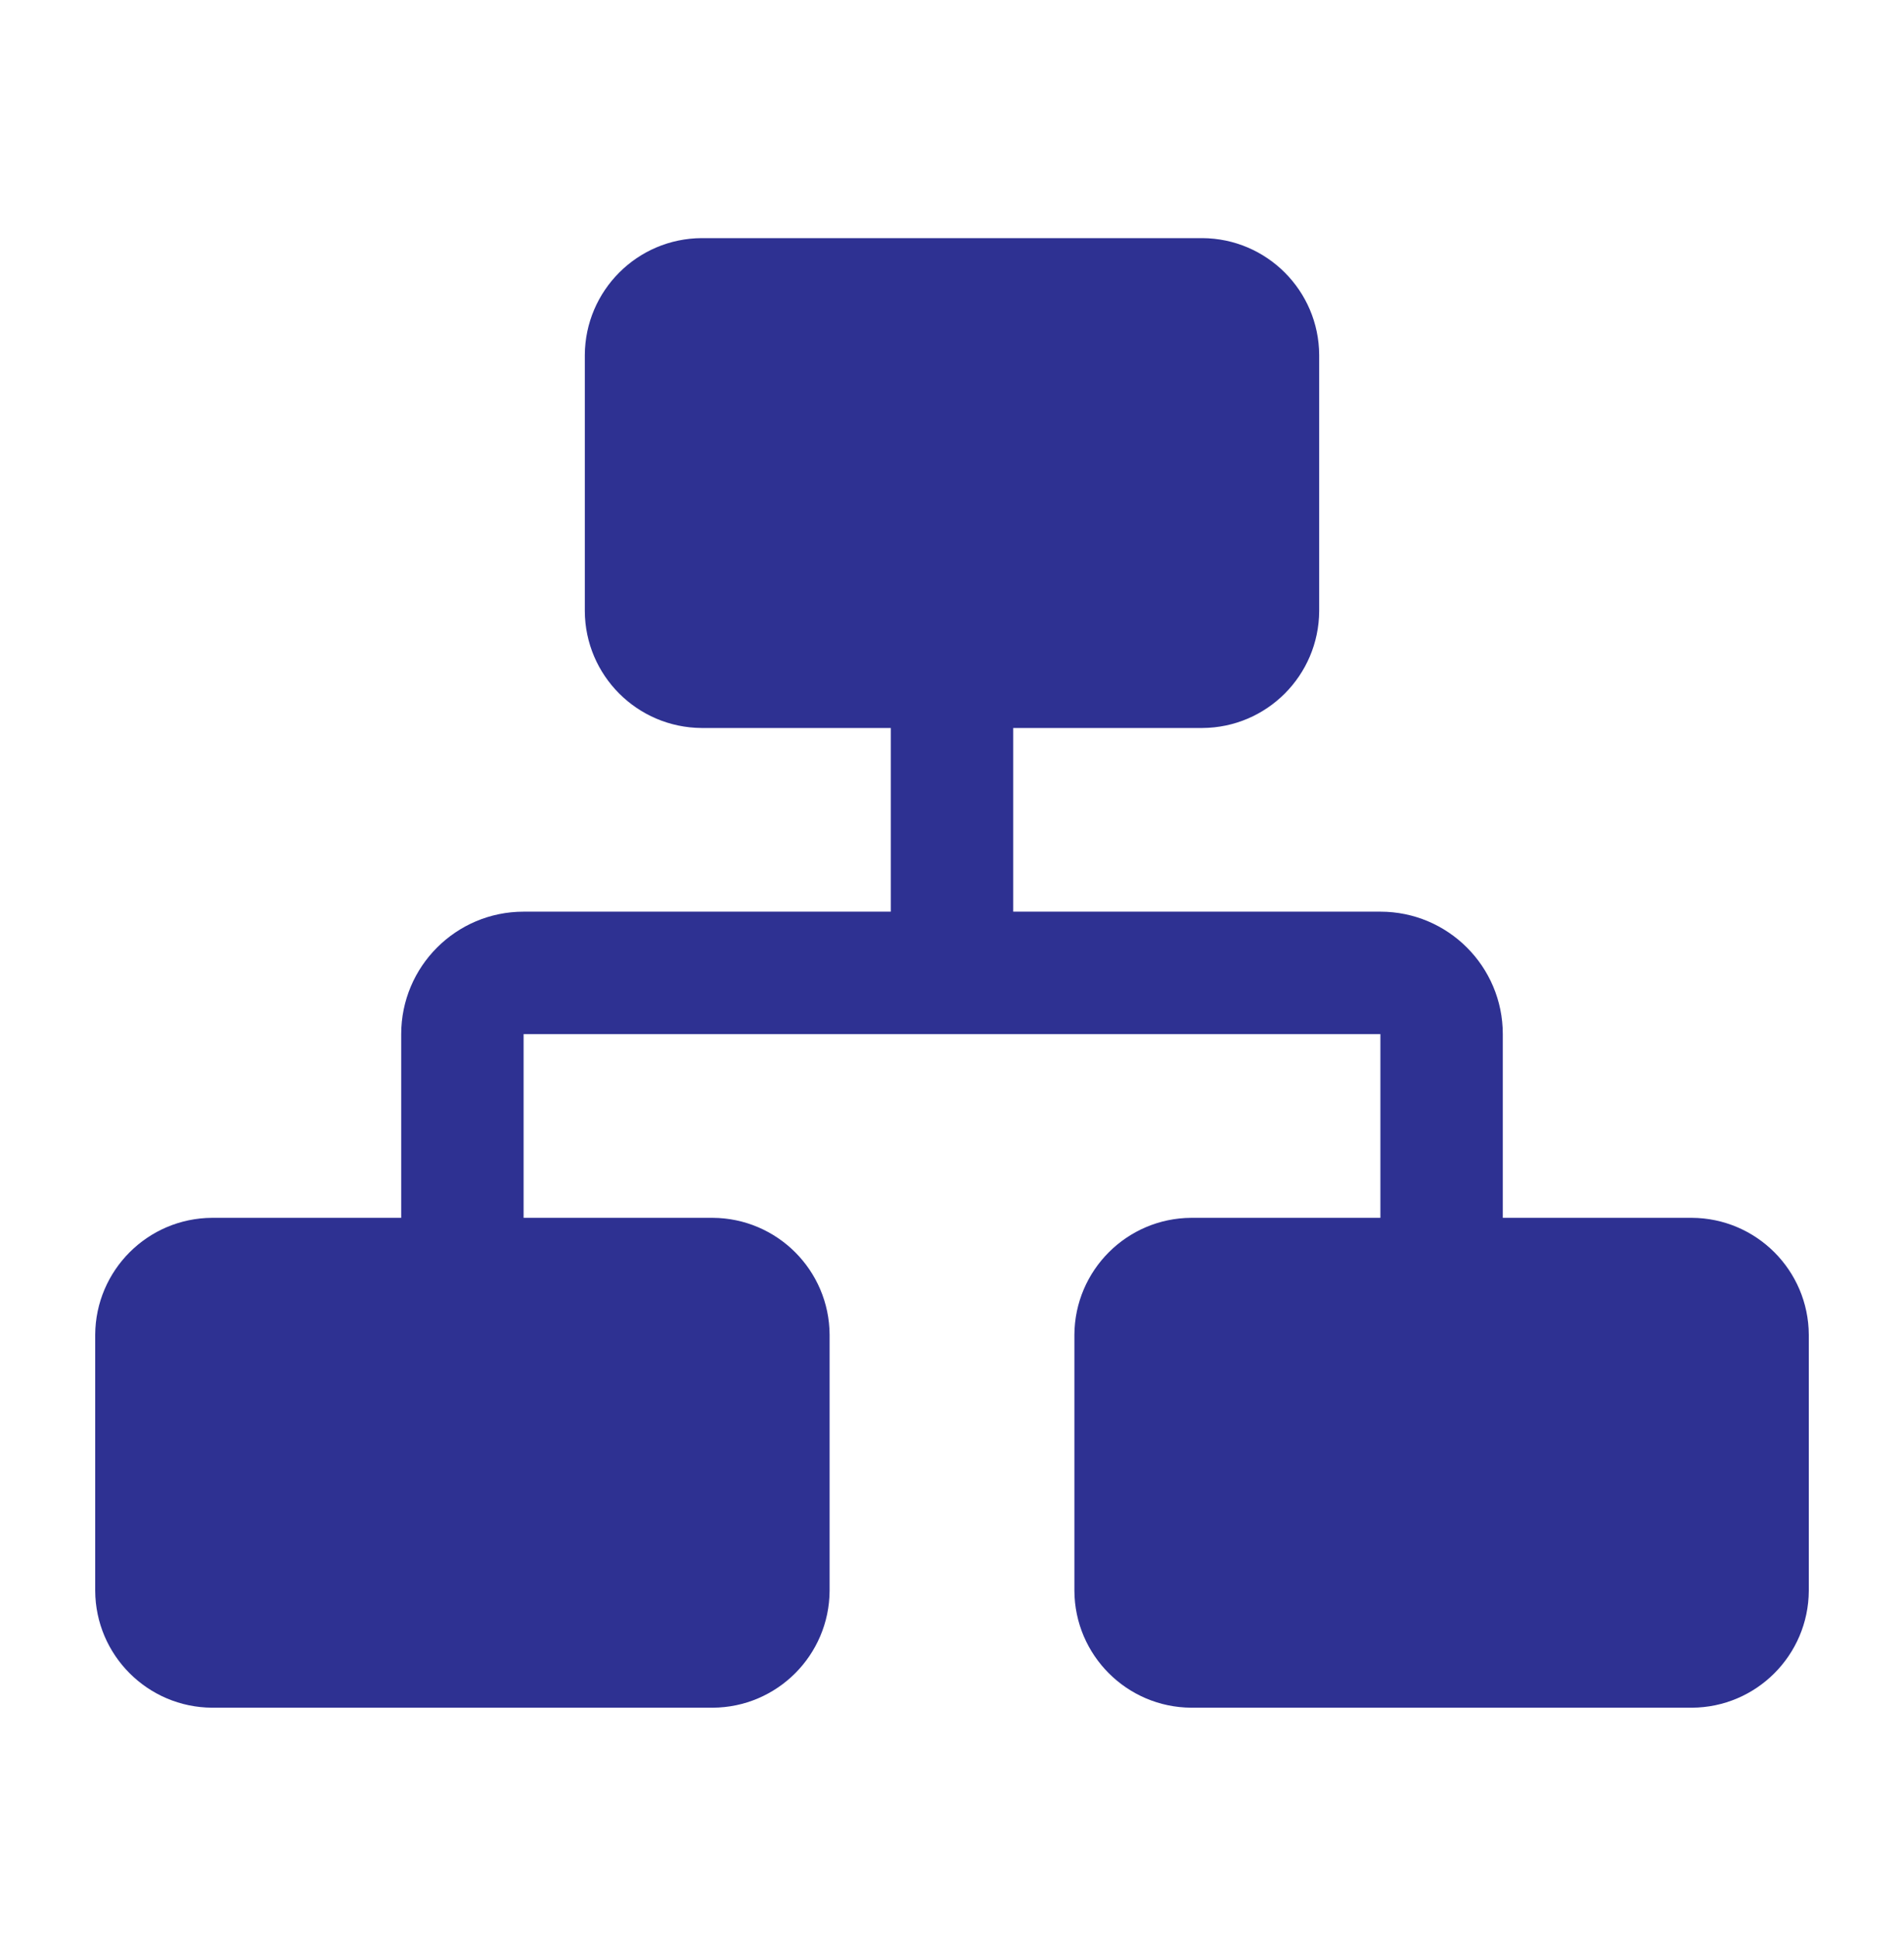 <svg width="60" height="61" viewBox="0 0 60 61" fill="none" xmlns="http://www.w3.org/2000/svg">
<g clip-path="url(#clip0_2002_590)">
<path d="M57 42.041V50.102C56.989 52.132 55.346 53.776 53.316 53.786H37.541C35.511 53.775 33.867 52.132 33.857 50.102V42.041C33.868 40.011 35.511 38.367 37.541 38.357H43.5V32.571H16.5V38.357H22.459C24.489 38.368 26.133 40.011 26.143 42.041V50.102C26.132 52.132 24.489 53.776 22.459 53.786H6.684C4.654 53.775 3.01 52.132 3 50.102V42.041C3.011 40.011 4.654 38.367 6.684 38.357H12.643V32.571C12.643 30.442 14.37 28.714 16.5 28.714H28.071V22.929H22.112C20.082 22.917 18.438 21.275 18.429 19.245V11.184C18.44 9.154 20.082 7.51 22.112 7.5H37.888C39.918 7.511 41.562 9.154 41.571 11.184V19.245C41.56 21.275 39.918 22.919 37.888 22.929H31.929V28.714H43.5C45.63 28.714 47.357 30.442 47.357 32.571V38.357H53.316C55.346 38.368 56.99 40.011 57 42.041Z" fill="#2E3192"/>
</g>
<defs>
<clipPath id="clip0_2002_590">
<rect width="54" height="46.286" fill="white" transform="translate(3 7.5)"/>
</clipPath>
</defs>
</svg>
